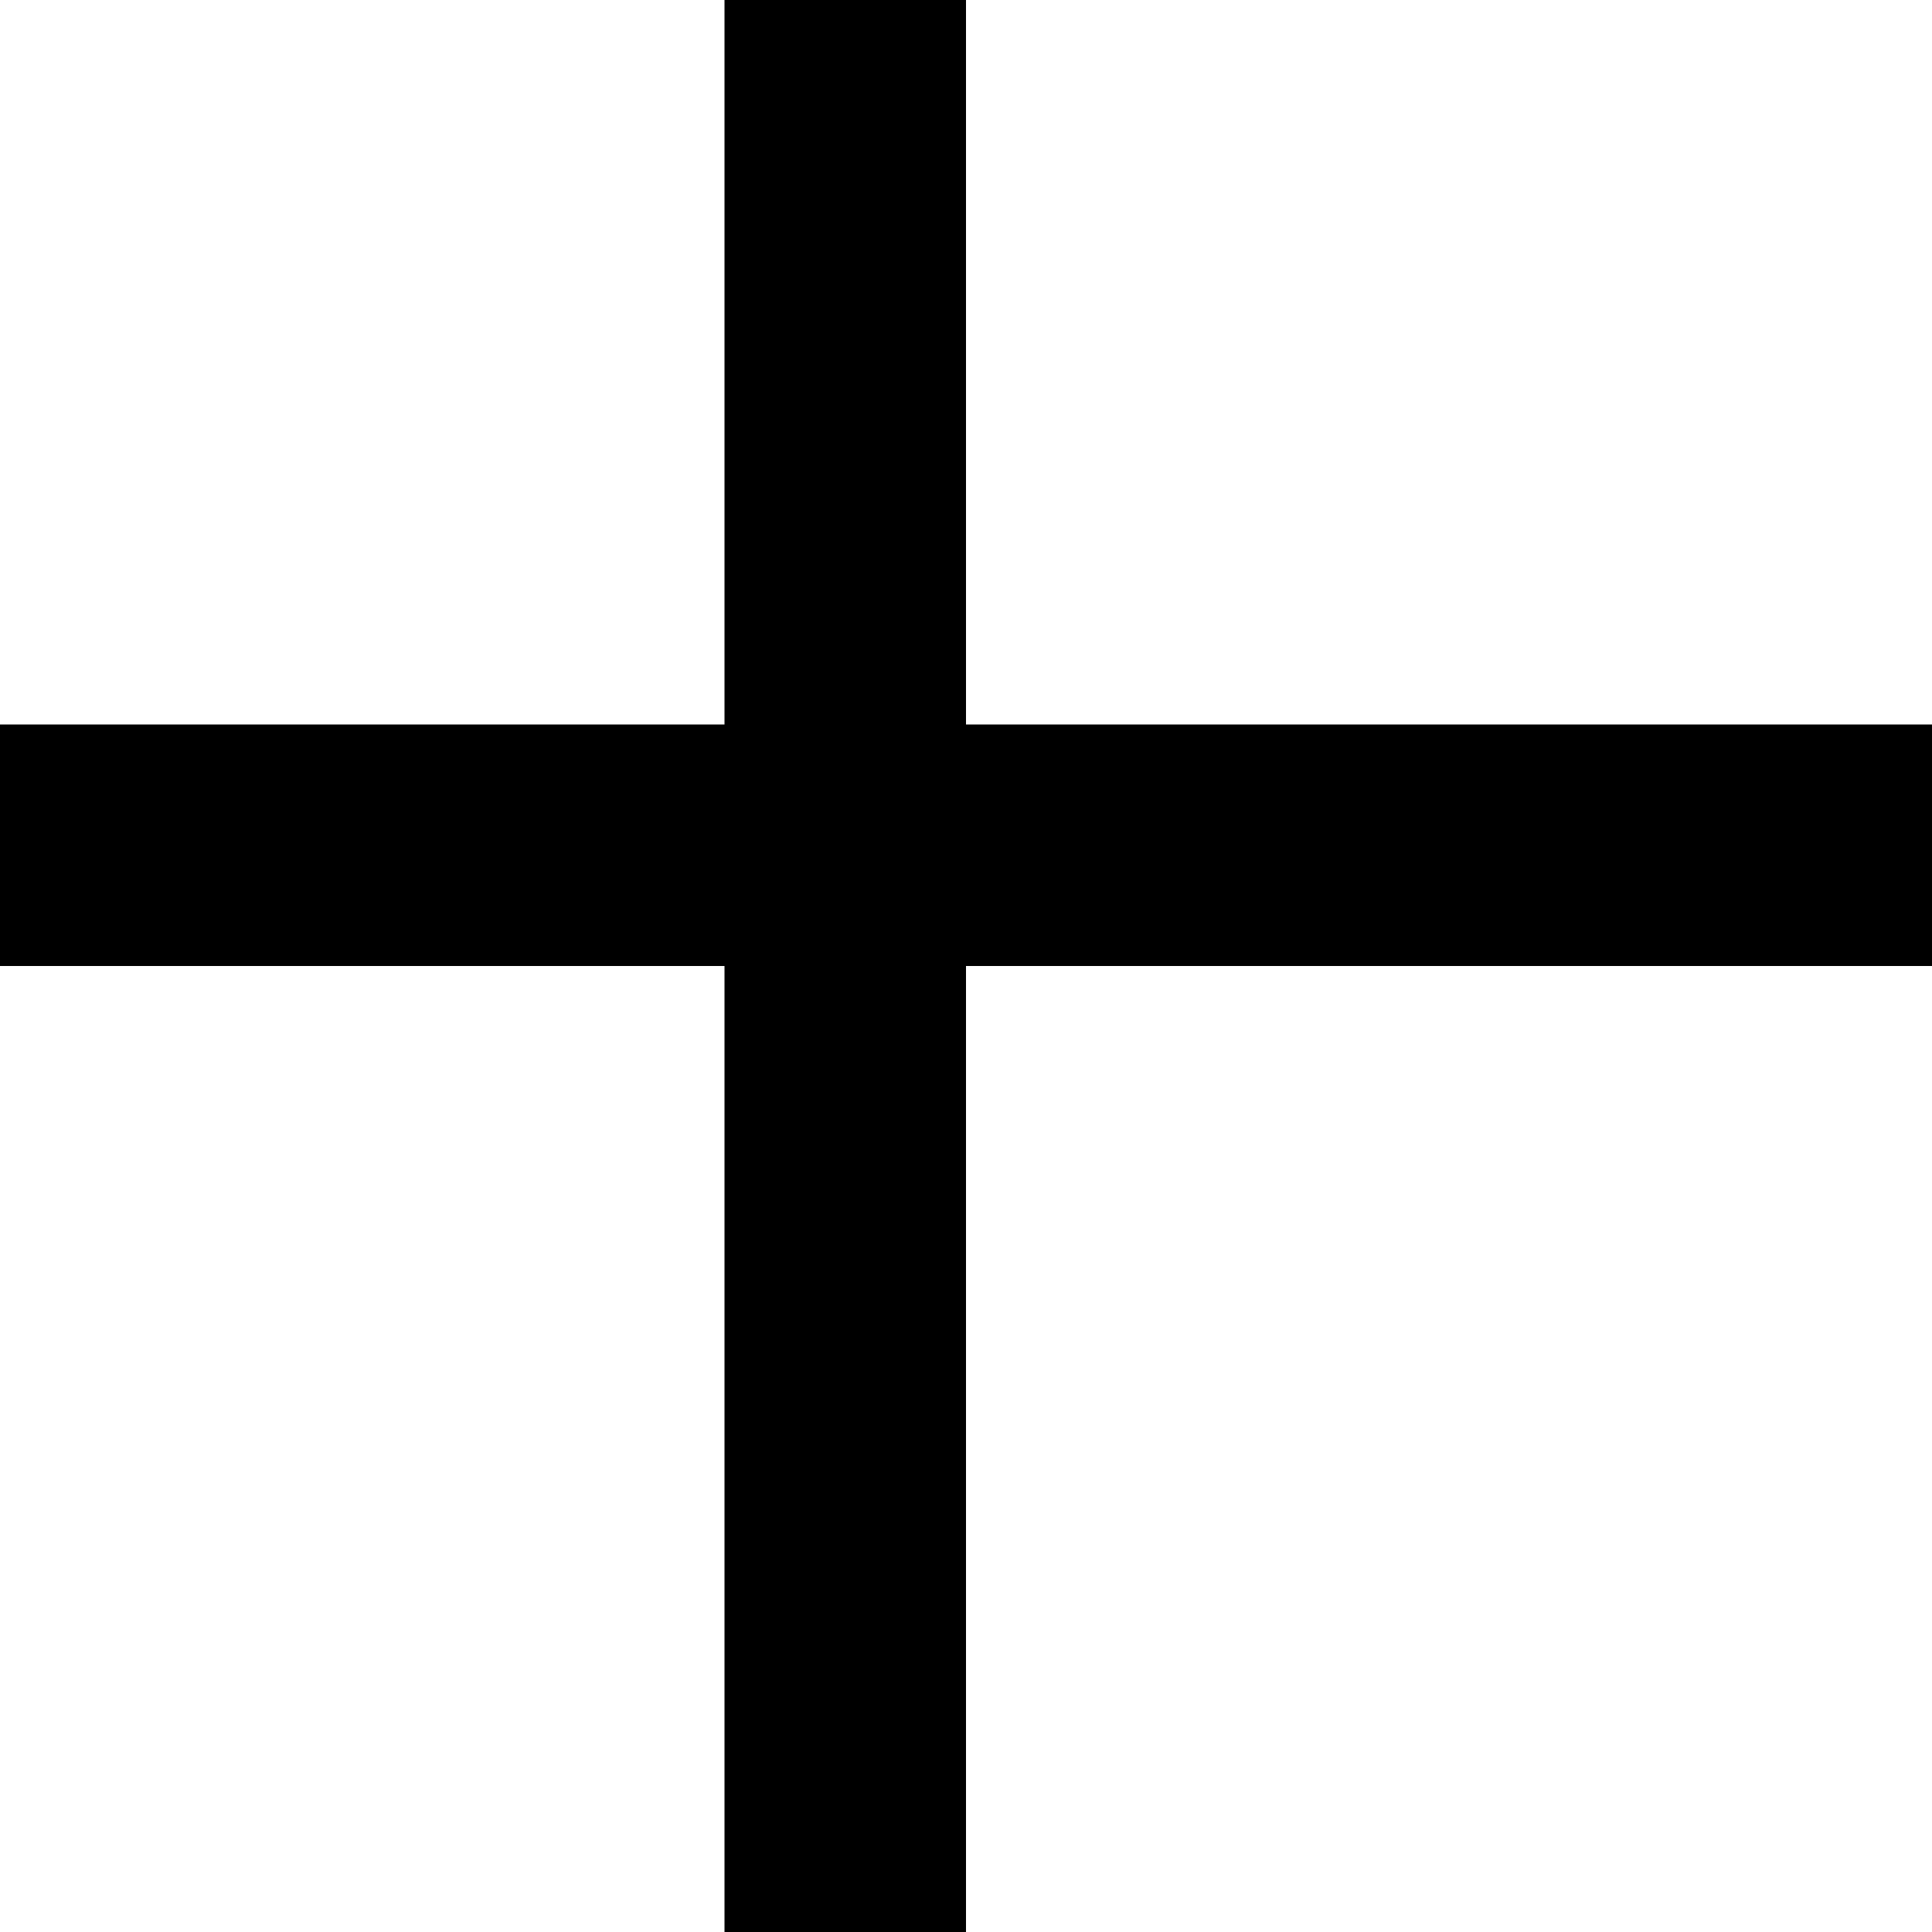 <?xml version="1.0" standalone="no"?>
<!DOCTYPE svg PUBLIC "-//W3C//DTD SVG 20010904//EN"
 "http://www.w3.org/TR/2001/REC-SVG-20010904/DTD/svg10.dtd">
<svg version="1.0" xmlns="http://www.w3.org/2000/svg"
 width="32pt" height="32pt" viewBox="0 0 32 32"
 preserveAspectRatio="xMidYMid meet">
<g transform="translate(0,32) scale(1,-1)"
fill="#000000" stroke="none">
<path d="M12 26 l0 -6 -6 0 -6 0 0 -2 0 -2 6 0 6 0 0 -8 0 -8 2 0 2 0 0 8 0 8
8 0 8 0 0 2 0 2 -8 0 -8 0 0 6 0 6 -2 0 -2 0 0 -6z"/>
</g>
</svg>
